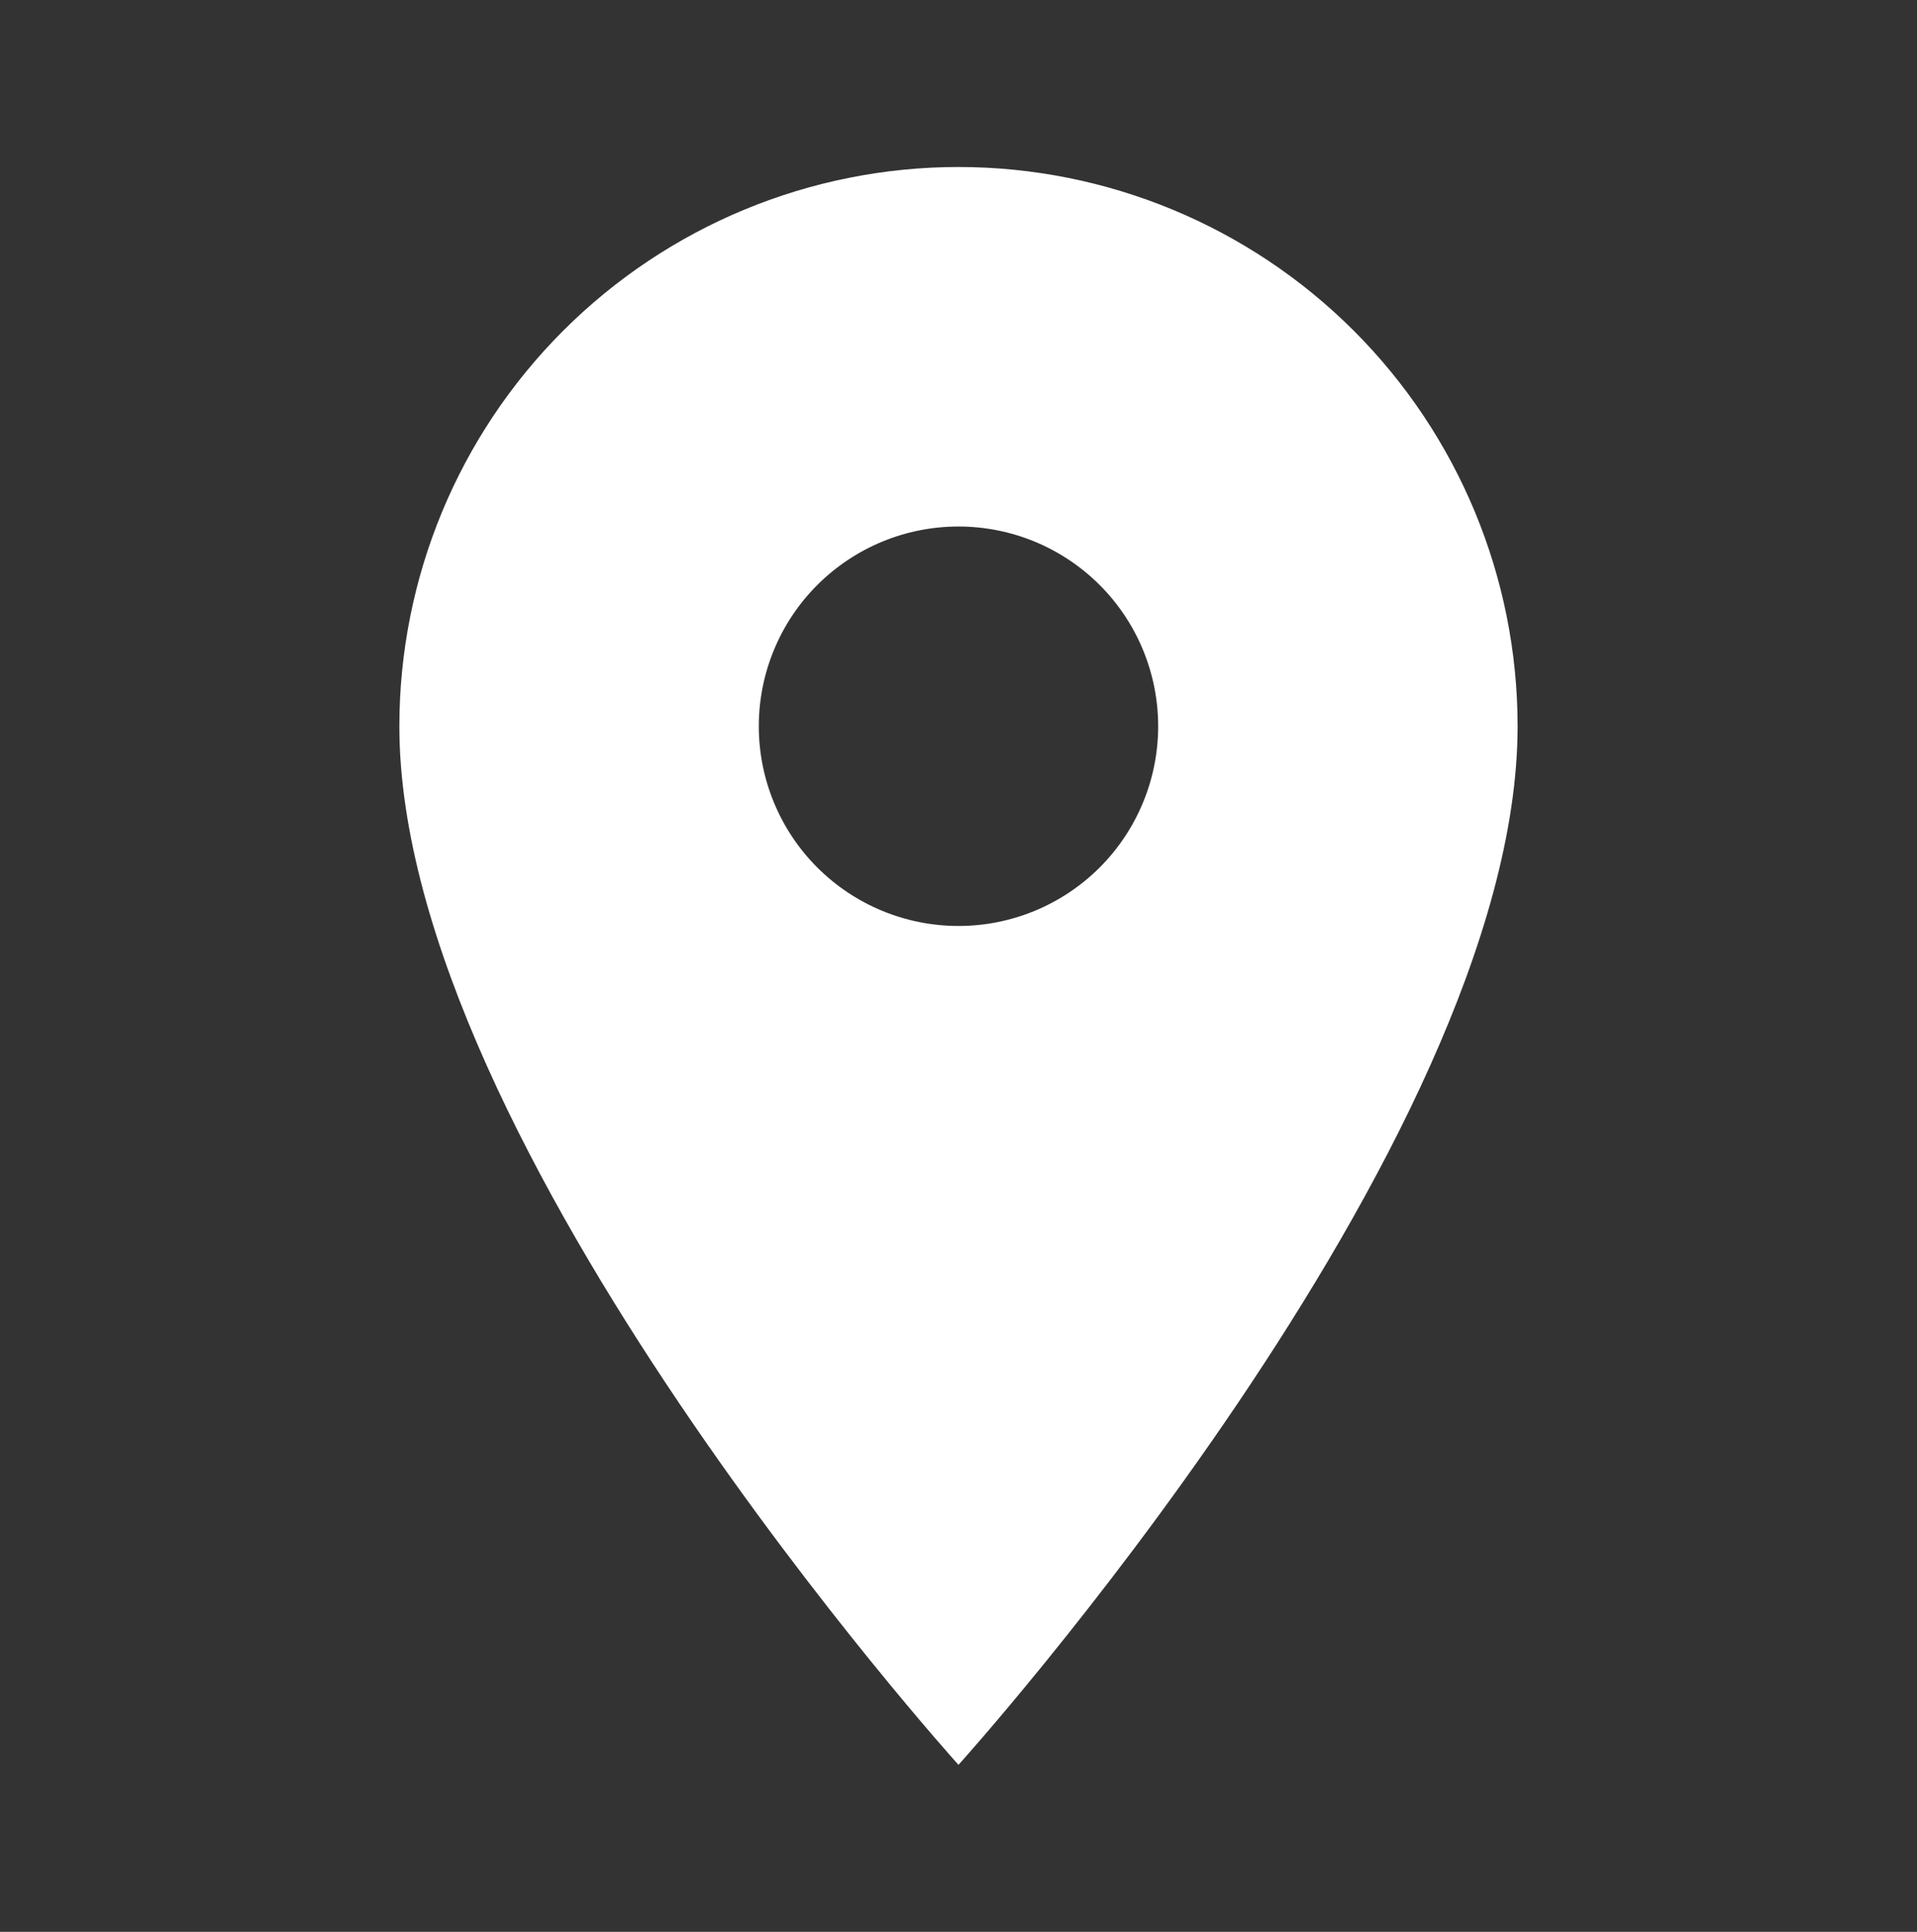 <?xml version="1.0" encoding="UTF-8"?> <svg xmlns="http://www.w3.org/2000/svg" width="133" height="134" viewBox="0 0 133 134" fill="none"><rect x="0" y="0" width="133" height="134" fill="#333333" stroke="none"/><path d="M66.499 64.229C62.824 64.229 59.3 62.77 56.702 60.172C54.104 57.573 52.645 54.05 52.645 50.375C52.645 46.701 54.104 43.177 56.702 40.579C59.3 37.981 62.824 36.521 66.499 36.521C70.173 36.521 73.697 37.981 76.295 40.579C78.893 43.177 80.353 46.701 80.353 50.375C80.353 52.194 79.995 53.996 79.298 55.677C78.602 57.358 77.582 58.885 76.295 60.172C75.009 61.458 73.481 62.478 71.8 63.175C70.12 63.871 68.318 64.229 66.499 64.229ZM66.499 11.584C56.211 11.584 46.344 15.671 39.069 22.945C31.794 30.22 27.707 40.087 27.707 50.375C27.707 79.469 66.499 122.417 66.499 122.417C66.499 122.417 105.29 79.469 105.29 50.375C105.29 40.087 101.203 30.22 93.929 22.945C86.654 15.671 76.787 11.584 66.499 11.584Z" fill="white"></path></svg> 